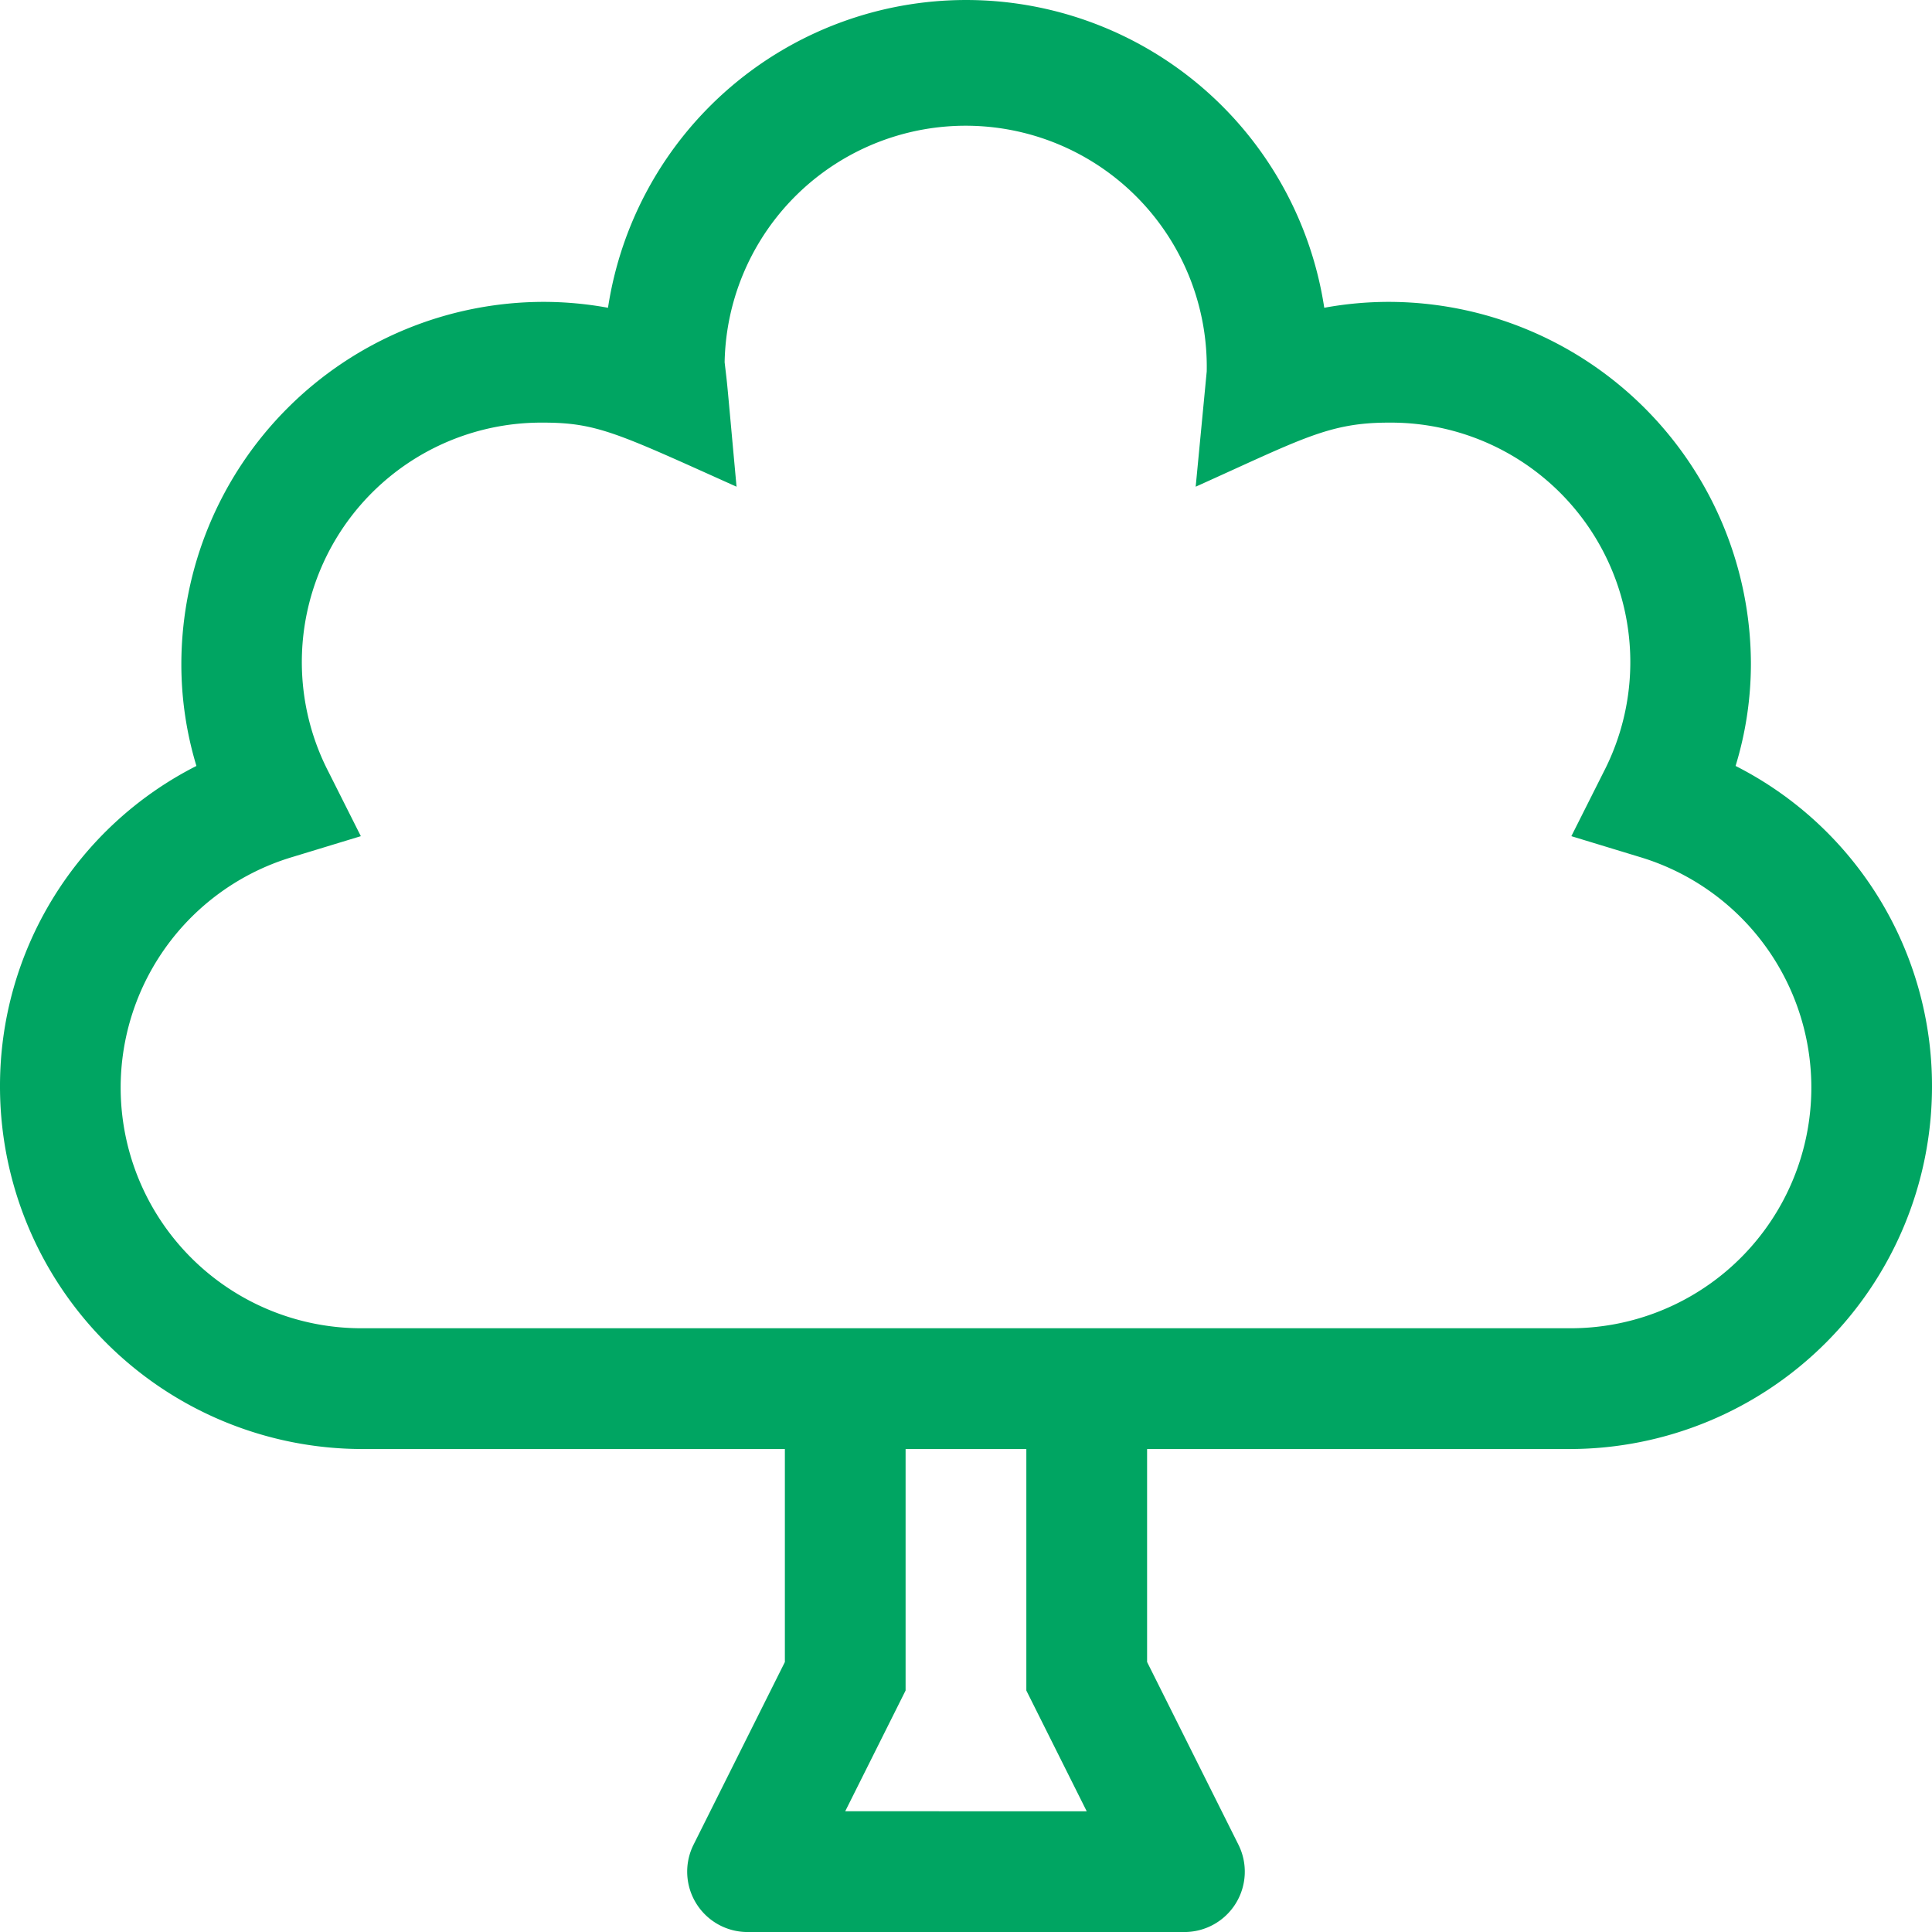 <svg xmlns="http://www.w3.org/2000/svg" width="60" height="60.001" viewBox="0 0 60 60.001"><path d="M53.9,23.786a10.851,10.851,0,0,0,.476-3.162,11.262,11.262,0,0,0-11.25-11.25,11.139,11.139,0,0,0-2,.183,11.25,11.25,0,0,0-22.244,0,11.145,11.145,0,0,0-2-.183,11.262,11.262,0,0,0-11.25,11.25A10.891,10.891,0,0,0,6.1,23.786,11.14,11.14,0,0,0,0,33.749,11.262,11.262,0,0,0,11.25,45H24.375v6.615l-2.836,5.672A1.875,1.875,0,0,0,23.216,60H36.783a1.875,1.875,0,0,0,1.677-2.714l-2.836-5.672V45H48.749A11.262,11.262,0,0,0,60,33.749a11.14,11.14,0,0,0-6.1-9.963ZM26.249,56.249l1.875-3.75V45h3.75v7.5l1.875,3.75Zm22.5-15H11.25A7.474,7.474,0,0,1,9.078,26.615l2.128-.648-1-1.989a7.436,7.436,0,0,1,6.668-10.854c1.68,0,2.338.345,6,1.99-.34-3.715-.267-2.979-.37-3.865a7.487,7.487,0,1,1,14.972.284l-.343,3.581c3.309-1.488,4.132-1.99,6-1.99A7.438,7.438,0,0,1,49.8,23.978l-1,1.989,2.128.648a7.475,7.475,0,0,1-2.173,14.634Z" transform="translate(0 0.001)" fill="#00a562"/></svg>